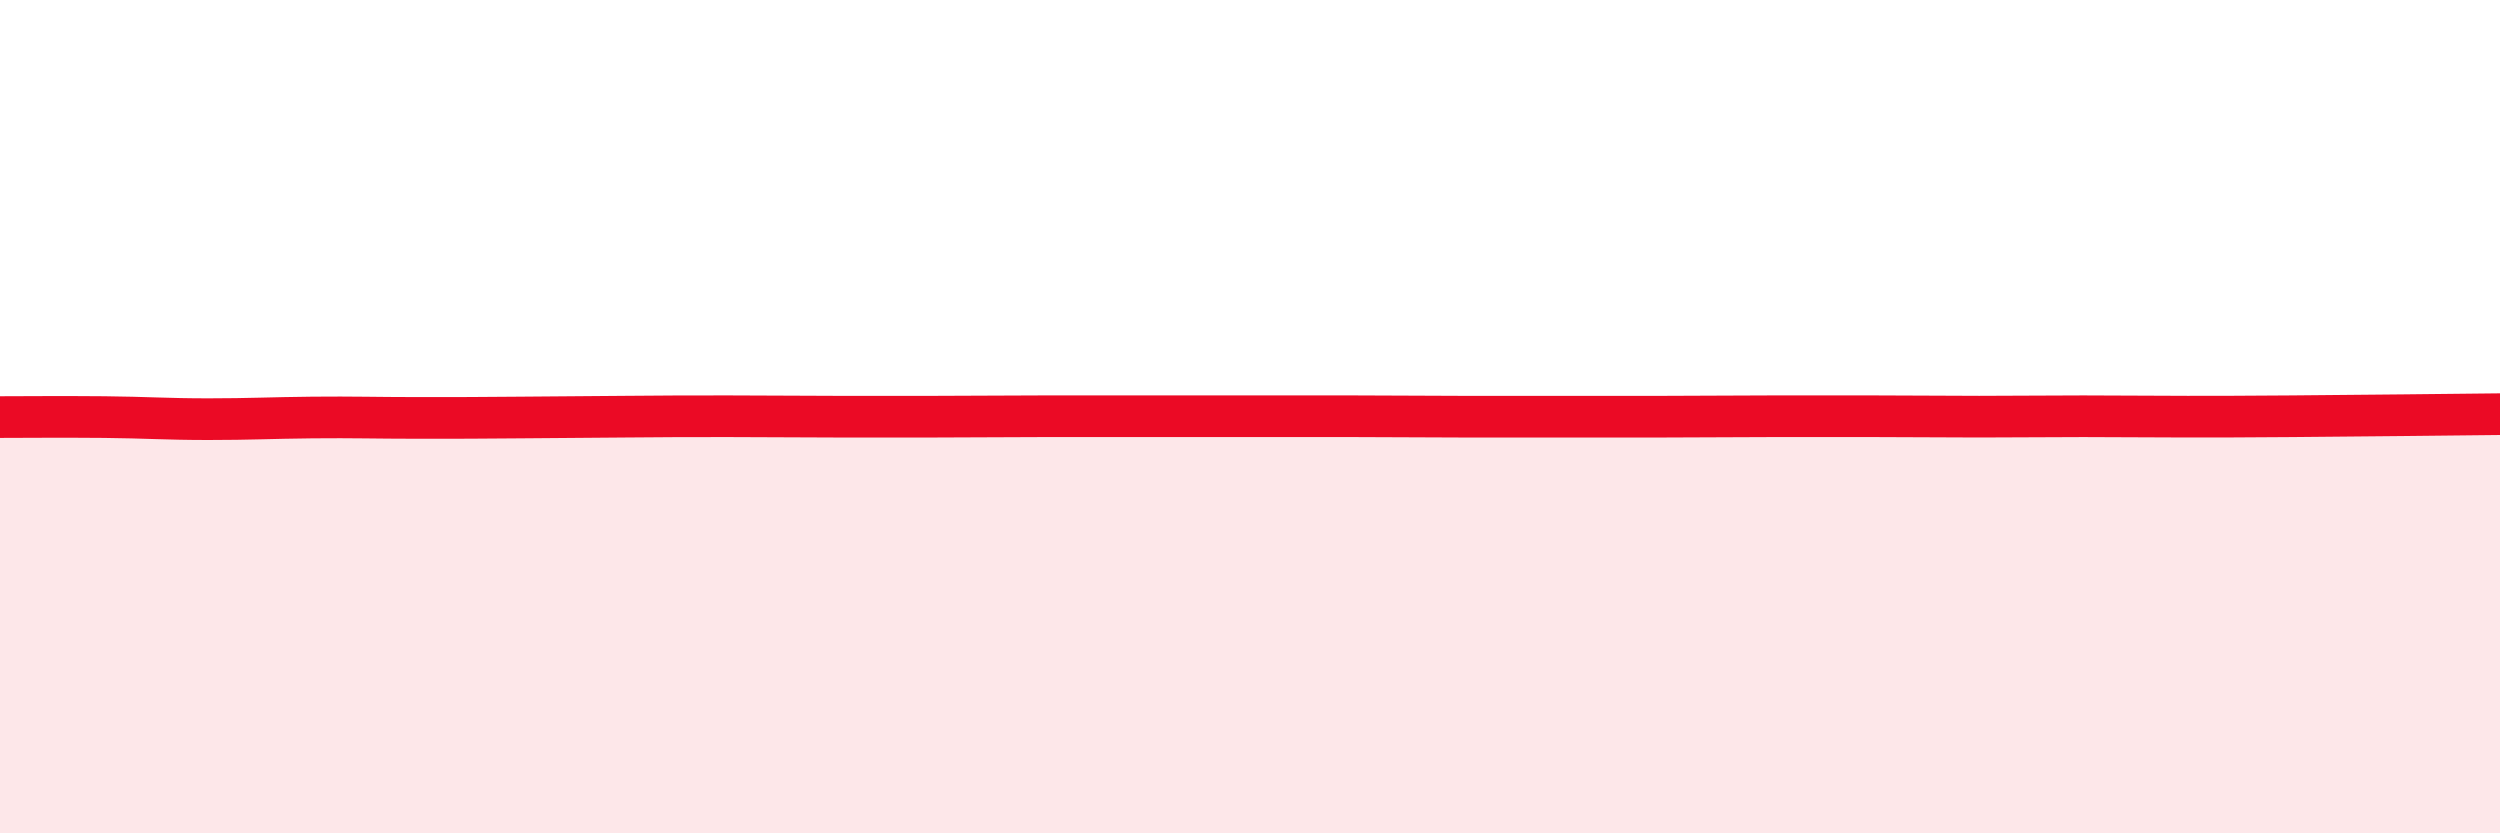 
    <svg width="60" height="20" viewBox="0 0 60 20" xmlns="http://www.w3.org/2000/svg">
      <path
        d="M 0,10.01 C 0.5,10.01 1.5,10 2.5,10.01 C 3.5,10.02 4,10.06 5,10.06 C 6,10.06 6.5,10.03 7.5,10.02 C 8.5,10.01 9,10.03 10,10.03 C 11,10.03 11.5,10.03 12.5,10.02 C 13.5,10.01 14,10.01 15,10 C 16,9.99 16.5,9.99 17.5,9.99 C 18.5,9.99 19,10 20,10 C 21,10 21.5,10 22.5,10 C 23.5,10 24,9.99 25,9.99 C 26,9.99 26.5,9.99 27.5,9.99 C 28.5,9.99 29,9.99 30,9.99 C 31,9.99 31.5,9.99 32.5,9.99 C 33.5,9.99 34,10 35,10 C 36,10 36.5,10 37.5,10 C 38.5,10 39,10 40,10 C 41,10 41.5,9.99 42.5,9.99 C 43.5,9.99 44,9.99 45,9.99 C 46,9.99 46.5,10 47.5,10 C 48.5,10 49,9.99 50,9.99 C 51,9.99 51.5,10 52.5,10 C 53.5,10 53.5,10 55,9.99 C 56.5,9.98 59,9.95 60,9.94L60 20L0 20Z"
        fill="#EB0A25"
        opacity="0.1"
        stroke-linecap="round"
        stroke-linejoin="round"
      />
      <path
        d="M 0,10.01 C 0.5,10.01 1.5,10 2.5,10.01 C 3.5,10.02 4,10.06 5,10.06 C 6,10.06 6.5,10.03 7.5,10.02 C 8.5,10.01 9,10.03 10,10.03 C 11,10.03 11.5,10.03 12.5,10.02 C 13.5,10.01 14,10.01 15,10 C 16,9.99 16.5,9.99 17.5,9.99 C 18.5,9.99 19,10 20,10 C 21,10 21.5,10 22.5,10 C 23.5,10 24,9.99 25,9.99 C 26,9.99 26.5,9.99 27.5,9.99 C 28.5,9.99 29,9.99 30,9.99 C 31,9.99 31.5,9.99 32.5,9.99 C 33.5,9.99 34,10 35,10 C 36,10 36.5,10 37.5,10 C 38.5,10 39,10 40,10 C 41,10 41.5,9.99 42.5,9.99 C 43.5,9.99 44,9.99 45,9.99 C 46,9.99 46.5,10 47.5,10 C 48.5,10 49,9.99 50,9.99 C 51,9.99 51.5,10 52.5,10 C 53.5,10 53.5,10 55,9.99 C 56.5,9.98 59,9.95 60,9.94"
        stroke="#EB0A25"
        stroke-width="1"
        fill="none"
        stroke-linecap="round"
        stroke-linejoin="round"
      />
    </svg>
  